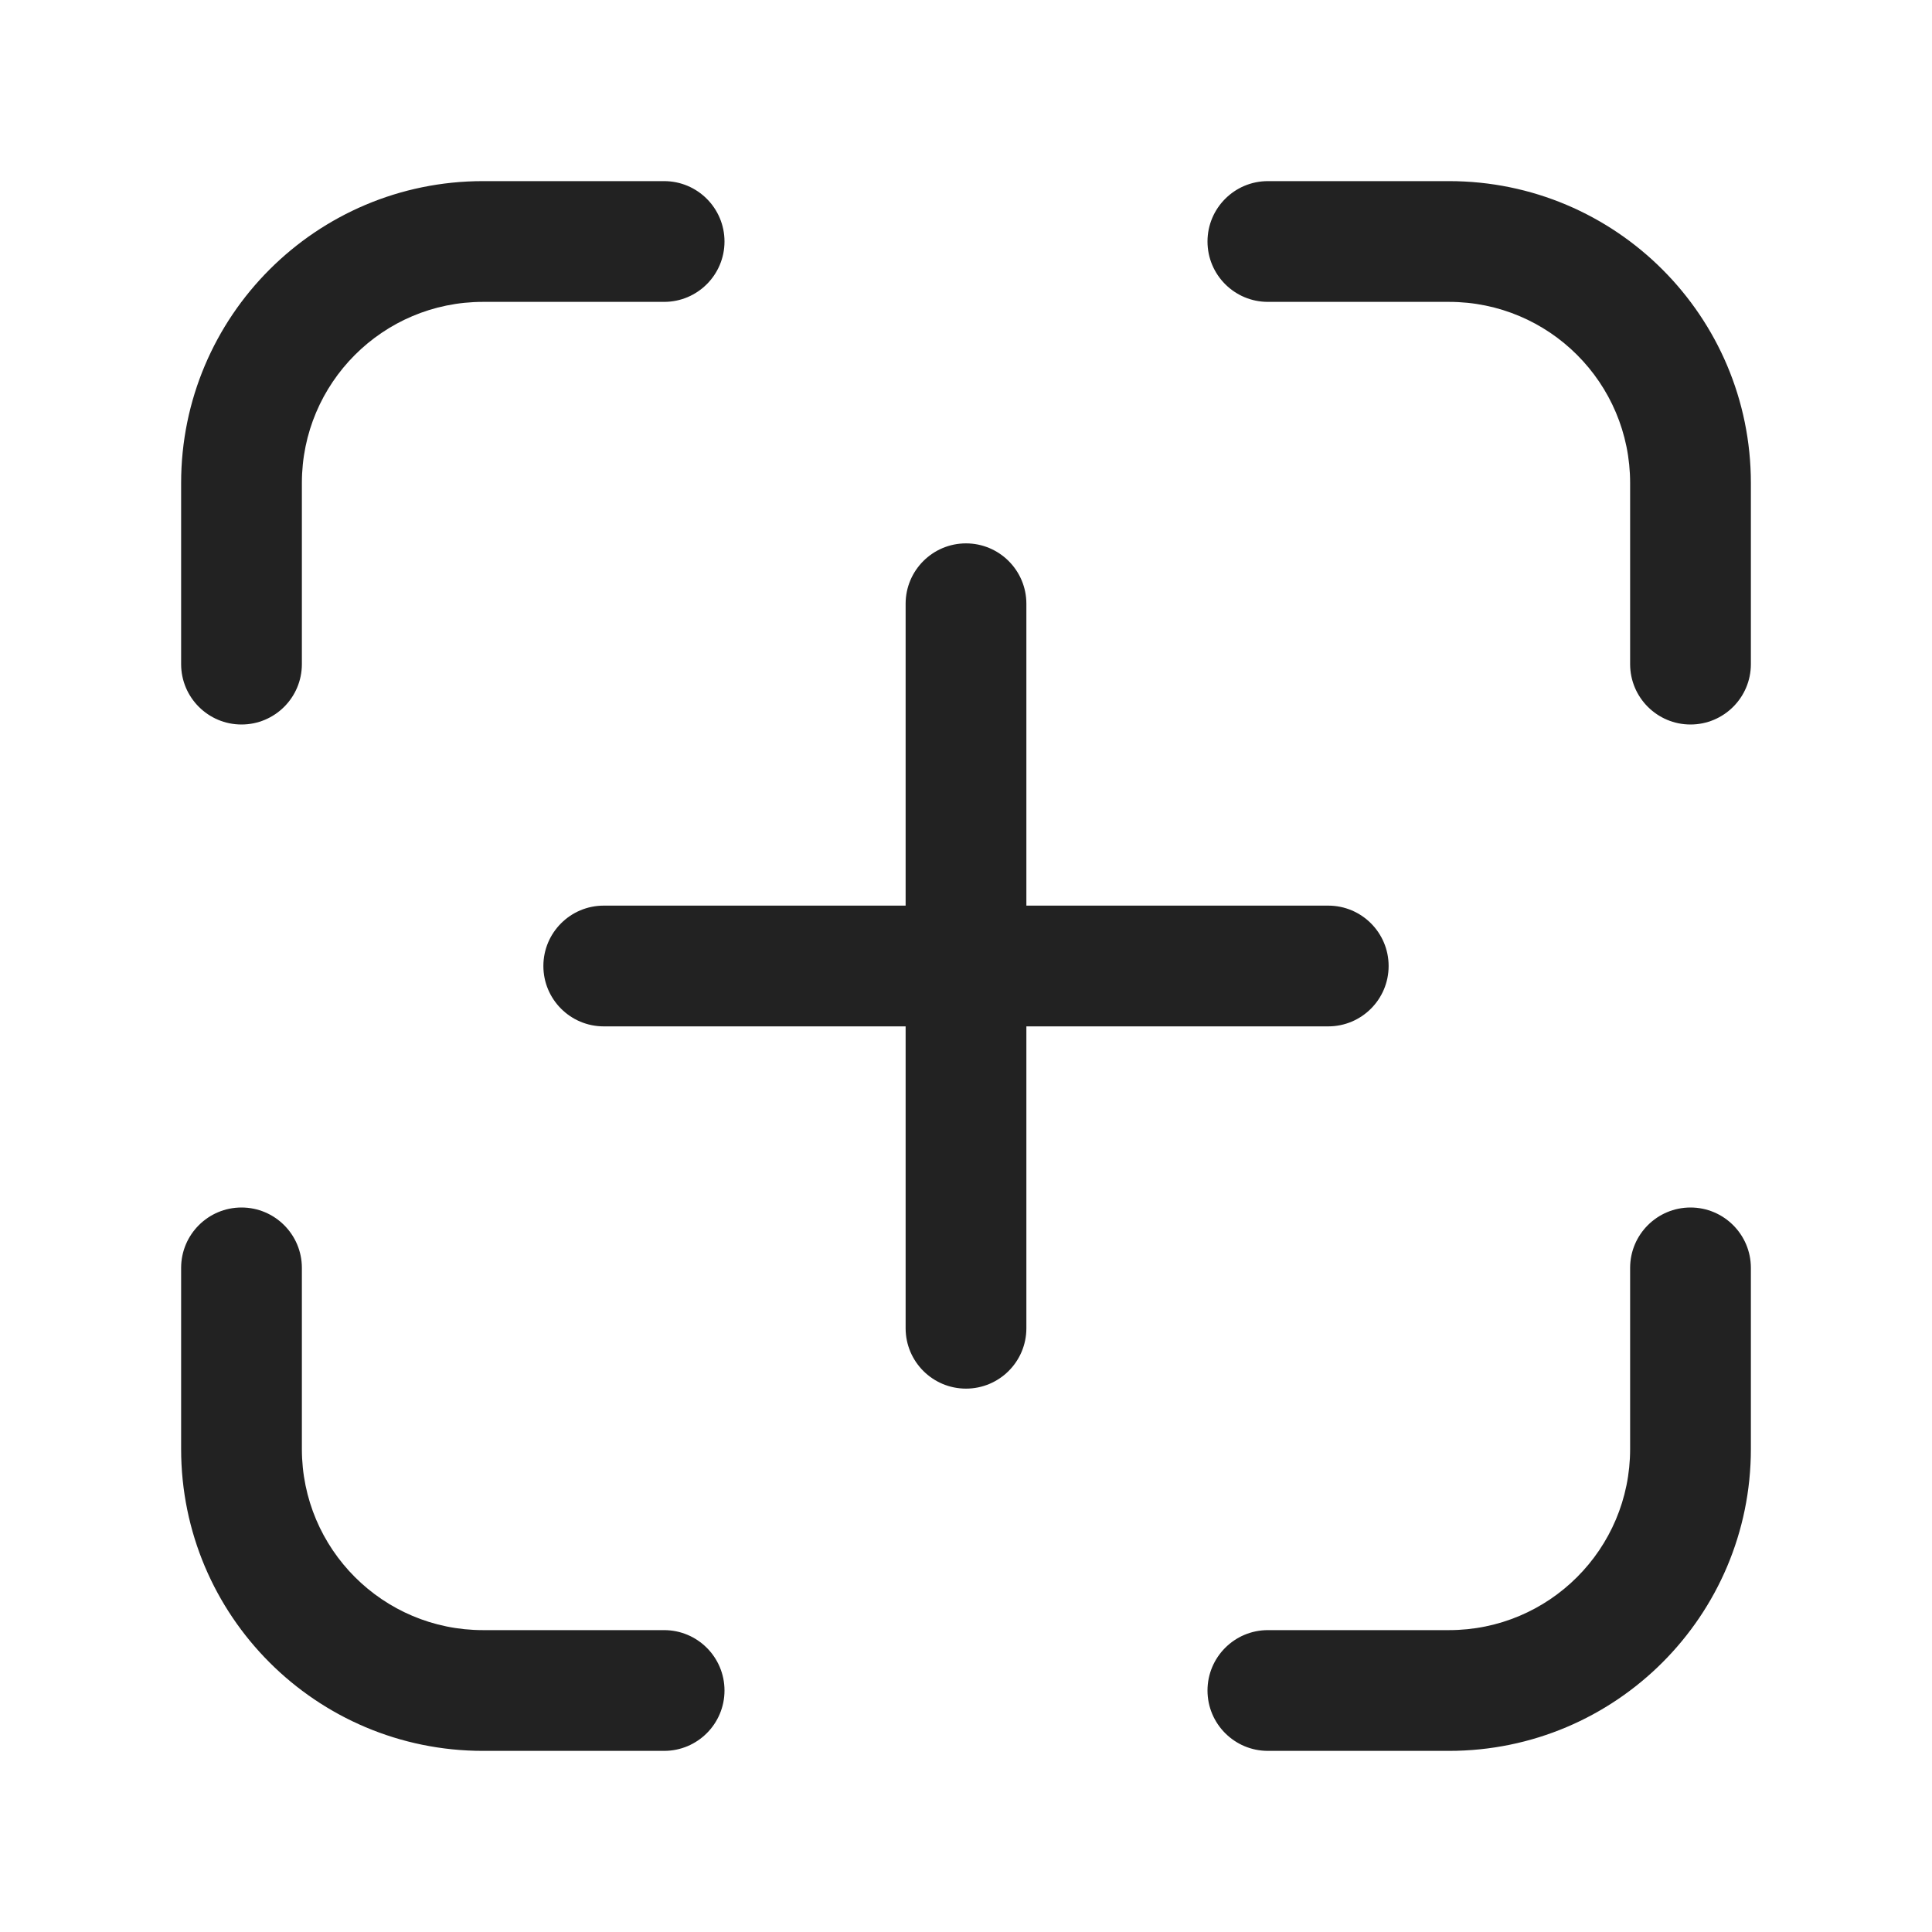 <svg width="24" height="24" viewBox="0 0 24 24" fill="none" xmlns="http://www.w3.org/2000/svg">
<path d="M18 2.25C20.071 2.25 21.75 3.929 21.75 6V8.25C21.75 8.664 21.414 9 21 9C20.586 9 20.25 8.664 20.25 8.25V6C20.25 4.757 19.243 3.75 18 3.75H15.75C15.336 3.75 15 3.414 15 3C15 2.586 15.336 2.25 15.75 2.25H18Z" fill="#222222"/>
<path d="M2.25 18C2.25 20.071 3.929 21.75 6 21.75H8.25C8.664 21.75 9 21.414 9 21C9 20.586 8.664 20.25 8.25 20.25H6C4.757 20.25 3.75 19.243 3.75 18V15.75C3.75 15.336 3.414 15 3 15C2.586 15 2.25 15.336 2.25 15.75V18Z" fill="#222222"/>
<path d="M21.75 18C21.75 20.071 20.071 21.75 18 21.75H15.75C15.336 21.75 15 21.414 15 21C15 20.586 15.336 20.25 15.75 20.25H18C19.243 20.25 20.25 19.243 20.25 18V15.75C20.25 15.336 20.586 15 21 15C21.414 15 21.75 15.336 21.75 15.75V18Z" fill="#222222"/>
<path d="M2.25 6C2.25 3.929 3.929 2.25 6 2.25H8.25C8.664 2.25 9 2.586 9 3C9 3.414 8.664 3.75 8.25 3.75H6C4.757 3.75 3.75 4.757 3.75 6V8.25C3.75 8.664 3.414 9 3 9C2.586 9 2.25 8.664 2.25 8.25V6Z" fill="#222222"/>
<path d="M12.75 7.5C12.75 7.086 12.414 6.75 12 6.75C11.586 6.75 11.25 7.086 11.25 7.5V11.25H7.5C7.086 11.25 6.75 11.586 6.75 12C6.75 12.414 7.086 12.75 7.5 12.75H11.25V16.5C11.25 16.914 11.586 17.25 12 17.25C12.414 17.25 12.75 16.914 12.75 16.5V12.75H16.5C16.914 12.75 17.25 12.414 17.25 12C17.25 11.586 16.914 11.25 16.5 11.25H12.75V7.5Z" fill="#222222"/>
</svg>
